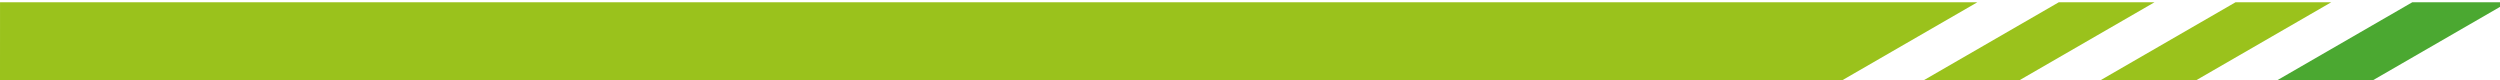 <?xml version="1.0" encoding="UTF-8" standalone="no"?>
<!-- Created with Inkscape (http://www.inkscape.org/) -->

<svg
   width="1819.994"
   height="58.583"
   viewBox="0 0 481.54 15.5"
   version="1.1"
   id="svg1"
   inkscape:version="1.3 (0e150ed6c4, 2023-07-21)"
   sodipodi:docname="dzstolpen-line-long.svg"
   xmlns:inkscape="http://www.inkscape.org/namespaces/inkscape"
   xmlns:sodipodi="http://sodipodi.sourceforge.net/DTD/sodipodi-0.dtd"
   xmlns="http://www.w3.org/2000/svg"
   xmlns:svg="http://www.w3.org/2000/svg">
  <sodipodi:namedview
     id="namedview1"
     pagecolor="#ffffff"
     bordercolor="#666666"
     borderopacity="1.0"
     inkscape:showpageshadow="2"
     inkscape:pageopacity="0.0"
     inkscape:pagecheckerboard="0"
     inkscape:deskcolor="#d1d1d1"
     inkscape:document-units="mm"
     inkscape:zoom="0.487742"
     inkscape:cx="818.05544"
     inkscape:cy="279.86107"
     inkscape:current-layer="layer1" />
  <defs
     id="defs1" />
  <g
     inkscape:label="Ebene 1"
     inkscape:groupmode="layer"
     id="layer1"
     transform="translate(170.921,-64.029)">
    <g
       id="g162"
       transform="matrix(0.265,0,0,0.265,-170.922,-207.985)">
      <path
         id="path162"
         d="m 0,0 -76.083,-43.929 h 52.174 l 73.846,42.63 V 0 Z"
         style="fill:#4ba831 ;fill-opacity:1;fill-rule:nonzero;stroke:none"
         transform="matrix(1.333,0,0,-1.333,1753.417,1028.095)" />
      <path
         id="path163"
         d="m 0,0 -76.083,-43.929 h 52.174 L 52.187,0 Z"
         style="fill:#9ac21c ;fill-opacity:1;fill-rule:nonzero;stroke:none"
         transform="matrix(1.333,0,0,-1.333,1624.938,1028.095)" />
      <path
         id="path164"
         d="m 0,0 -76.082,-43.929 h 52.173 L 52.187,0 Z"
         style="fill:#9ac21c ;fill-opacity:1;fill-rule:nonzero;stroke:none"
         transform="matrix(1.333,0,0,-1.333,1496.479,1028.095)" />
      <path
         id="path165"
         d="M 0,0 H 1002.103 L 1078.2,43.929 0.011,43.937 Z"
         style="fill:#9ac21c ;fill-opacity:1;fill-rule:nonzero;stroke:none"
         transform="matrix(1.333,0,0,-1.333,0.005,1086.667)" />
    </g>
  </g>
</svg>
